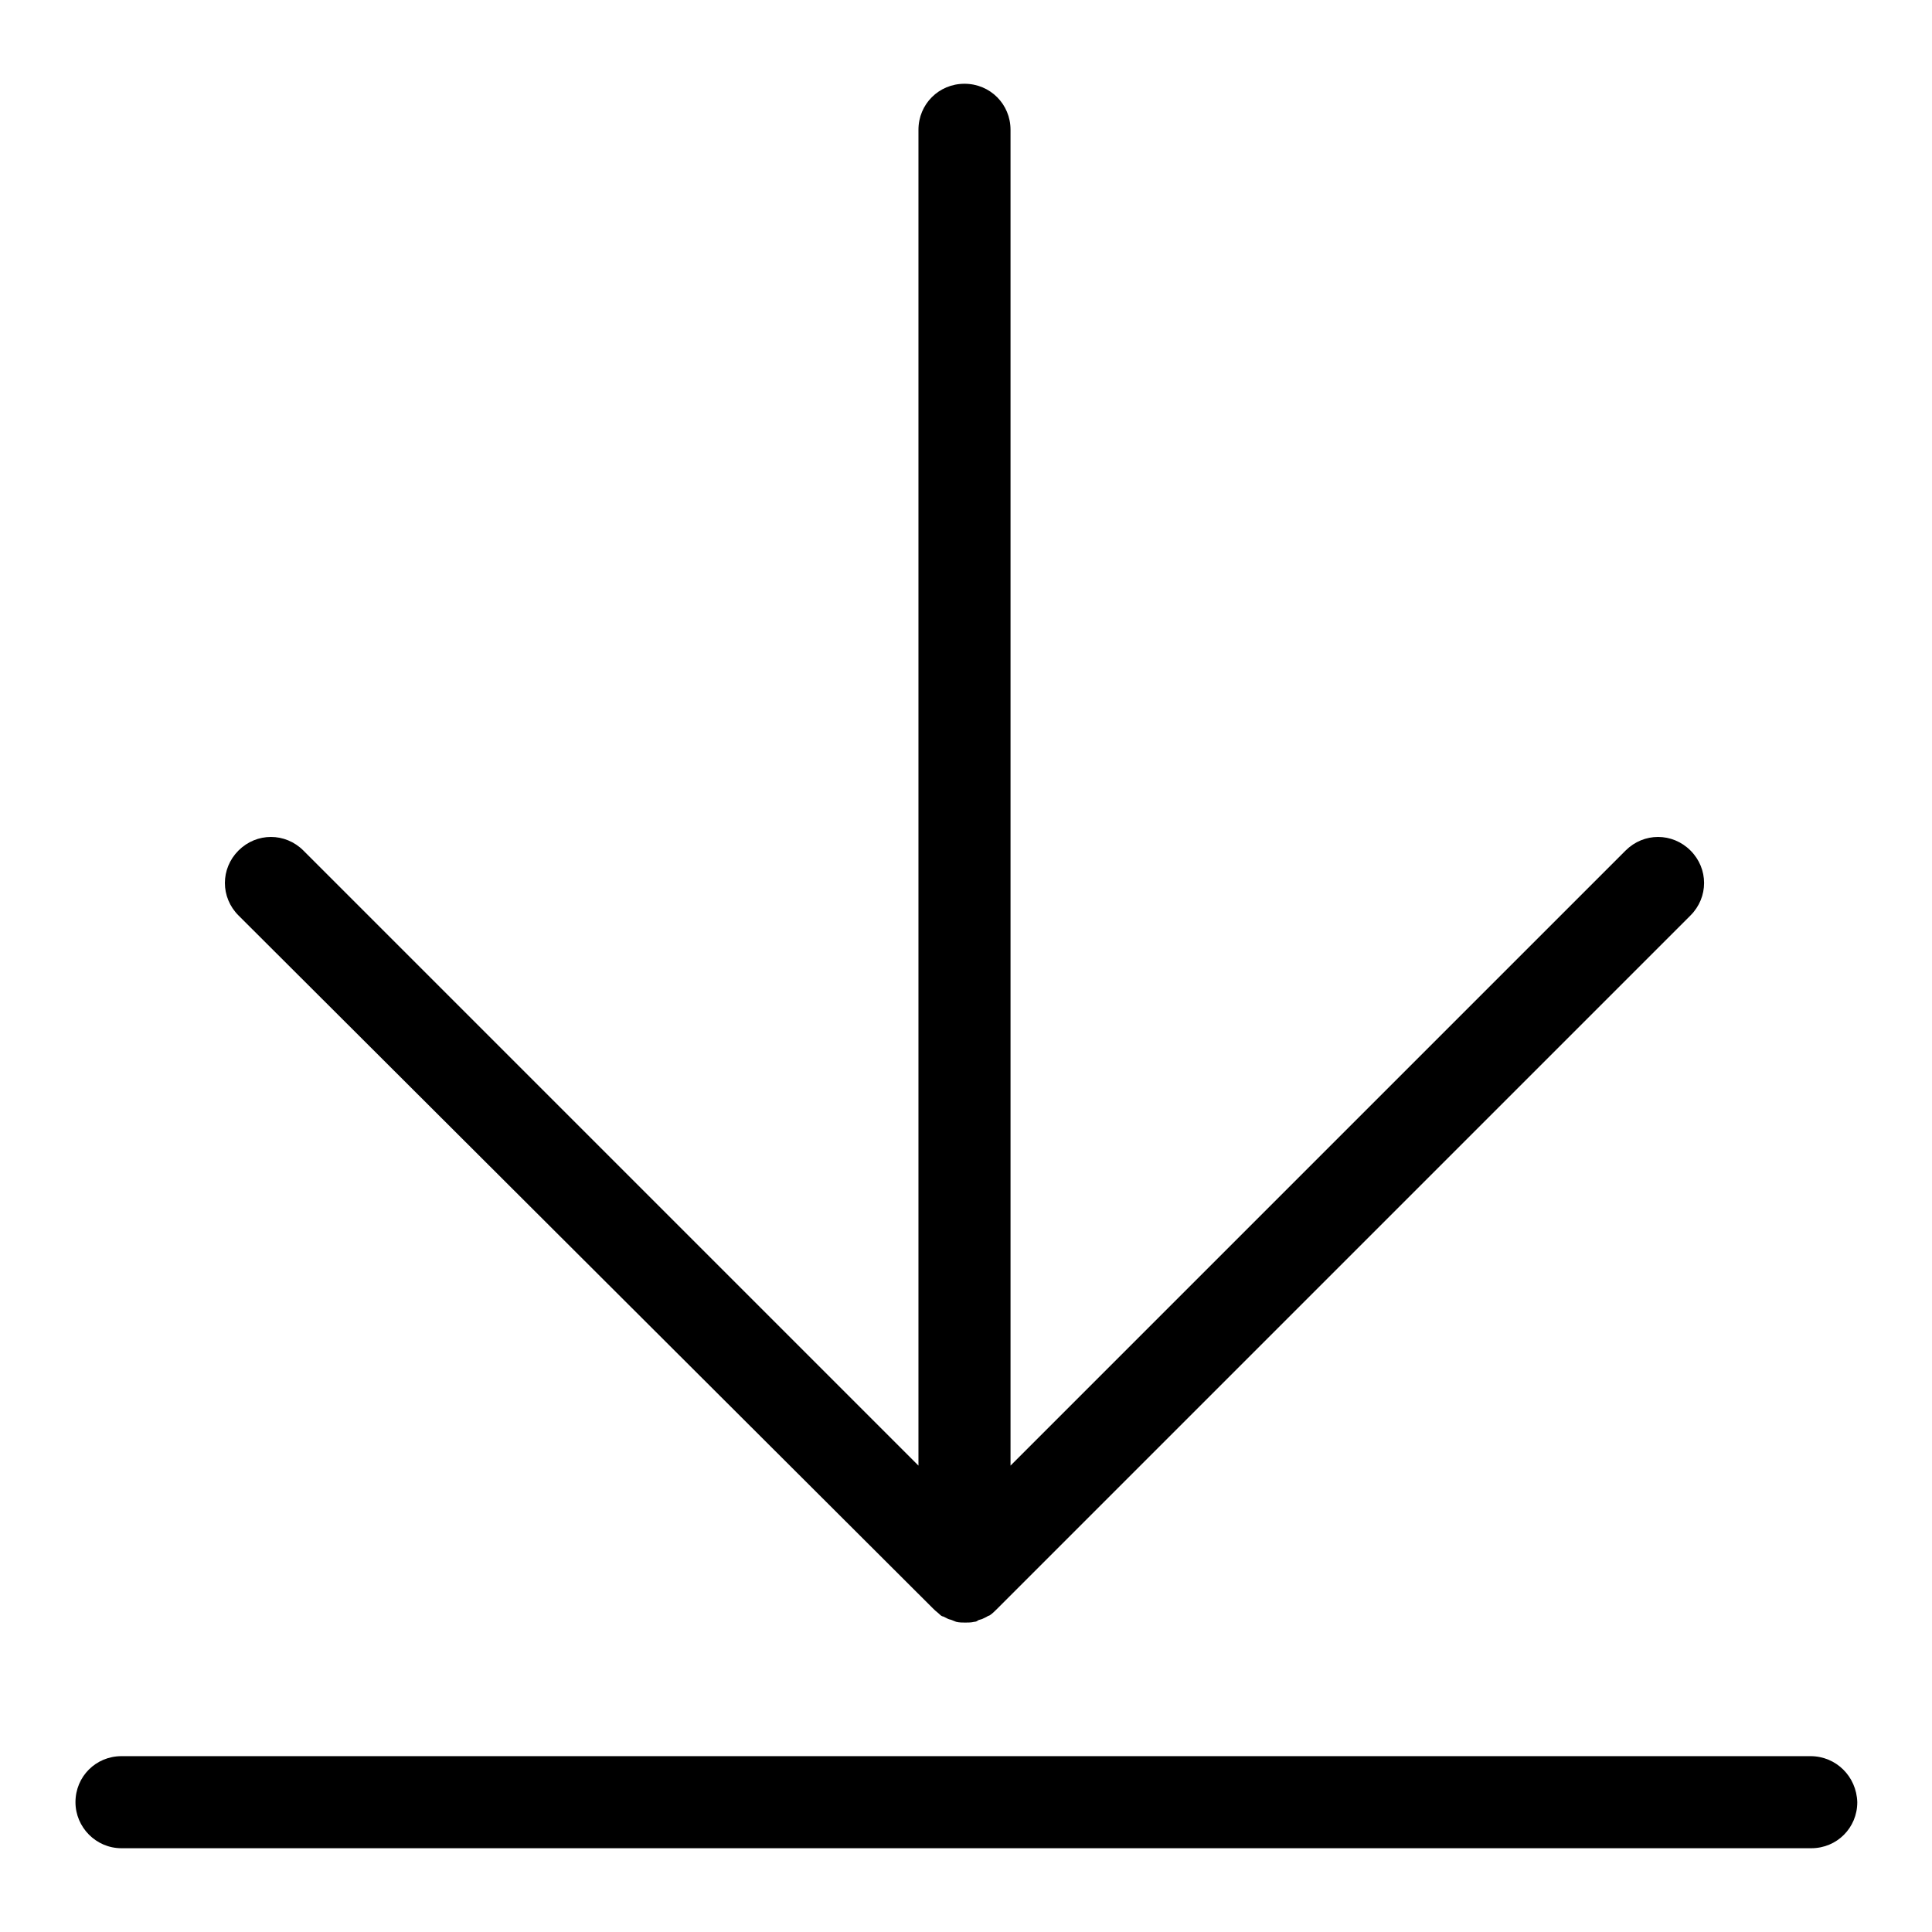<?xml version="1.0" encoding="utf-8"?>
<!-- Svg Vector Icons : http://www.onlinewebfonts.com/icon -->
<!DOCTYPE svg PUBLIC "-//W3C//DTD SVG 1.1//EN" "http://www.w3.org/Graphics/SVG/1.1/DTD/svg11.dtd">
<svg version="1.1" xmlns="http://www.w3.org/2000/svg" xmlns:xlink="http://www.w3.org/1999/xlink" x="0px" y="0px" viewBox="0 0 256 256" enable-background="new 0 0 256 256" xml:space="preserve">
<g> <path fill="#000000" d="M239.9,232.7H16.1c-3.4,0-6.1,2.7-6.1,6.1c0,3.3,2.7,6.1,6.1,6.1h223.9c3.4,0,6.1-2.7,6.1-6.1 C246,235.4,243.3,232.7,239.9,232.7L239.9,232.7z M123.7,213.2c0.3,0.3,0.6,0.5,0.9,0.8c0.1,0.1,0.3,0.2,0.4,0.2 c0.2,0.1,0.4,0.2,0.6,0.3c0.2,0.1,0.4,0.1,0.6,0.2c0.2,0.1,0.3,0.1,0.5,0.2c0.4,0.1,0.8,0.1,1.2,0.1c0.4,0,0.8,0,1.2-0.1 c0.2,0,0.4-0.1,0.5-0.2c0.2-0.1,0.4-0.1,0.6-0.2c0.2-0.1,0.4-0.2,0.6-0.3c0.1-0.1,0.3-0.1,0.4-0.2c0.3-0.2,0.6-0.5,0.9-0.8 l91.9-91.9c2.4-2.4,2.4-6.2,0-8.6c-2.4-2.4-6.2-2.4-8.6,0l-81.5,81.5v-177c0-3.4-2.7-6.1-6.1-6.1s-6.1,2.7-6.1,6.1v177l-81.5-81.5 c-2.4-2.4-6.2-2.4-8.6,0c-2.4,2.4-2.4,6.2,0,8.6L123.7,213.2L123.7,213.2z"/></g>
</svg>